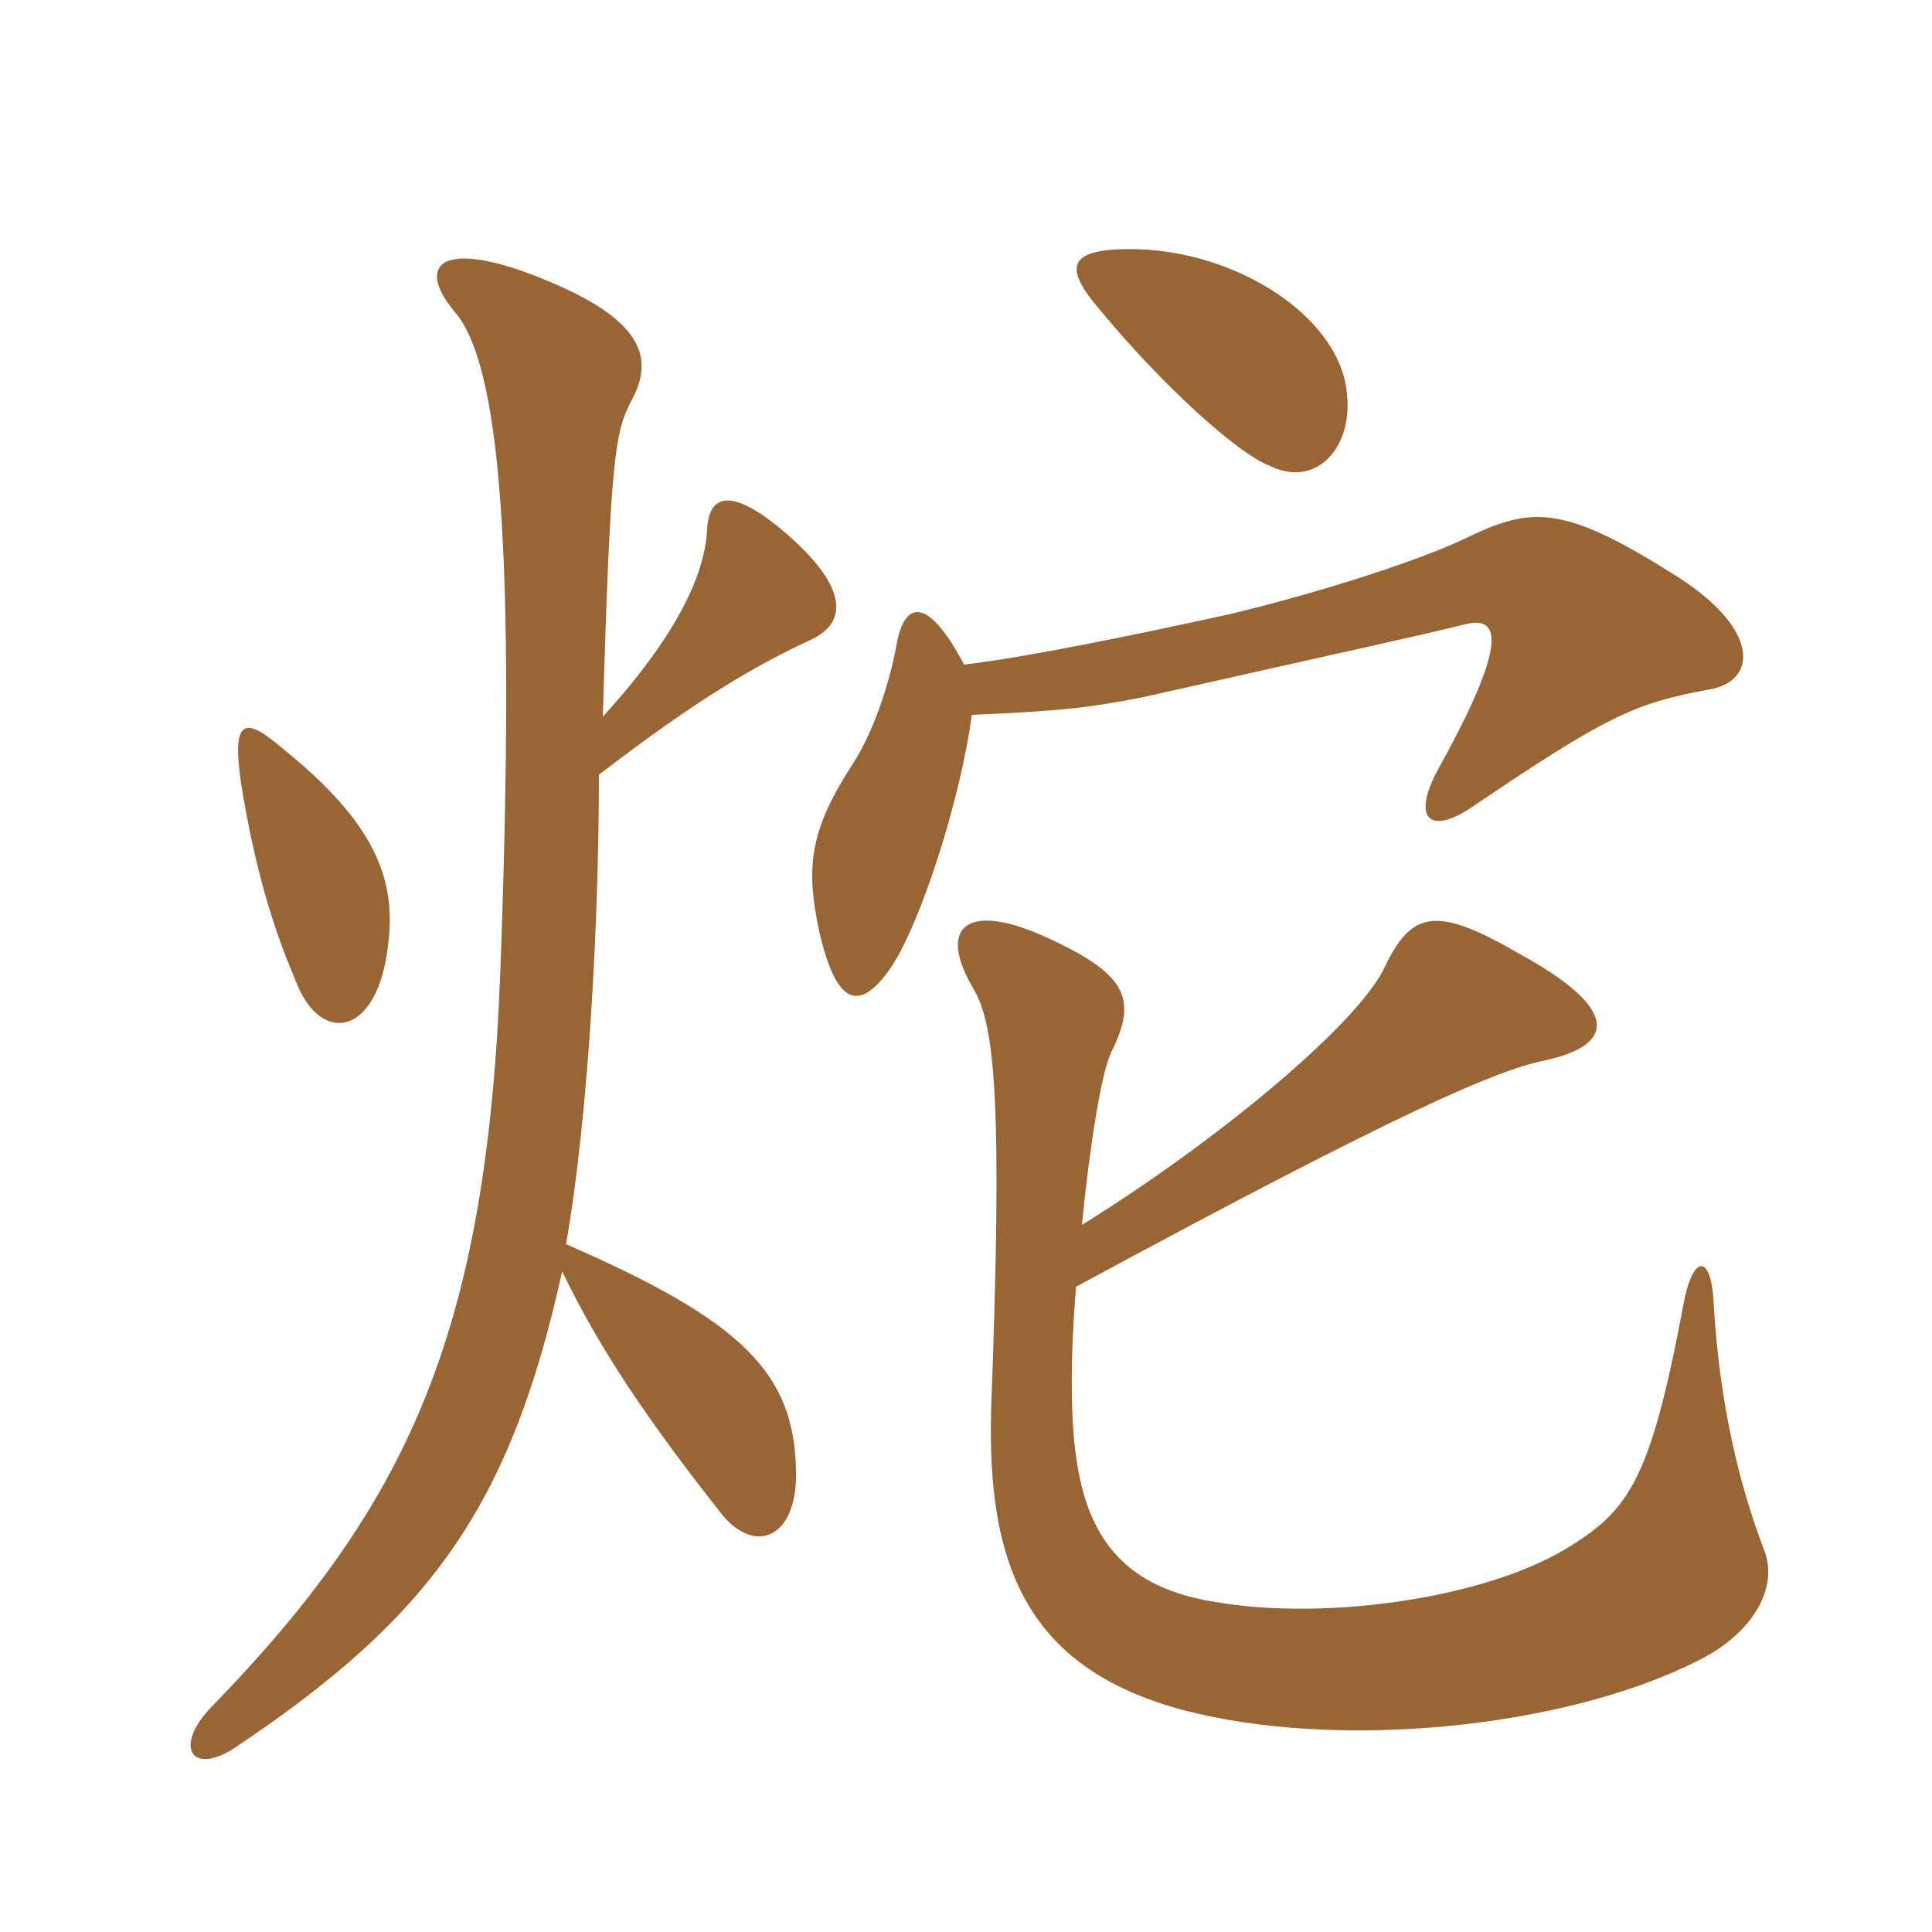 <svg xmlns="http://www.w3.org/2000/svg" xmlns:xlink="http://www.w3.org/1999/xlink" width="150" height="150"><path fill="#996633" padding="10" d="M30.15 73.20C30.75 68.25 29.10 63.90 22.05 58.20C18.75 55.35 17.85 55.80 18.90 61.95C20.10 68.70 21.45 72.60 23.10 76.50C25.05 81.15 29.40 80.40 30.15 73.20ZM46.80 55.65C47.40 35.70 47.70 33.60 49.05 31.05C51 27.45 49.50 24.45 41.25 21.30C34.05 18.60 32.40 20.70 35.25 24.15C38.85 28.20 40.05 42.60 38.85 75.30C37.80 103.65 31.65 116.85 16.35 132.60C13.50 135.60 14.85 137.85 18.15 135.75C33.45 125.55 39.60 117 43.65 98.70C46.50 104.70 50.40 110.40 55.95 117.45C58.50 120.75 61.95 119.55 61.80 114.15C61.65 106.65 57.75 102.60 43.95 96.60C45.75 86.25 46.50 71.10 46.50 60.15C54.30 54.15 58.80 51.60 63 49.65C65.85 48.30 66 45.45 60.30 40.80C56.70 37.95 55.05 38.40 54.90 41.10C54.75 44.25 52.95 48.90 46.80 55.65ZM83.55 99.90C109.05 86.10 116.25 83.10 119.85 82.35C125.55 81.15 125.70 78.30 118.05 74.10C111.60 70.35 109.65 70.65 107.55 75C105.60 79.35 94.65 88.50 84 95.10C84.60 88.95 85.50 83.40 86.25 81.75C88.35 77.55 87.60 75.60 80.85 72.60C75 70.05 72.75 72 75.60 76.80C77.25 79.65 77.85 85.50 76.95 109.50C76.65 121.20 79.50 129.45 91.80 132.75C103.65 135.90 121.20 134.25 131.70 129C136.05 126.90 138.15 123.30 136.95 120.30C135 115.20 133.50 108.90 133.05 101.25C132.90 97.35 131.40 97.20 130.65 101.55C128.10 115.05 126.45 117.30 121.50 120.30C114.90 124.20 102.60 125.85 94.20 124.35C87.75 123.30 84.45 119.85 83.55 113.10C83.10 110.10 83.10 105.15 83.55 99.90ZM104.55 30.30C103.80 24.30 95.40 19.05 87 19.35C82.95 19.50 82.65 20.85 85.35 24C90.30 30 96.15 35.25 98.55 36.15C102.15 37.95 105.15 34.80 104.55 30.30ZM75.45 55.50C82.65 55.20 84.75 54.90 88.65 54.15C105.30 50.40 108.90 49.65 113.85 48.45C116.40 47.85 117.15 49.80 111.75 59.55C109.50 63.60 111 64.95 114.45 62.55C124.65 55.65 126.90 54.60 132.60 53.55C136.50 52.95 136.65 48.90 130.35 44.85C121.65 39.30 119.10 39.30 114.30 41.55C110.40 43.50 102.30 46.05 95.40 47.70C87.15 49.50 79.80 51 74.85 51.60C72 46.20 70.20 46.65 69.60 50.10C69 53.40 67.65 57.15 66.15 59.40C62.85 64.50 62.55 67.35 63.60 72.30C64.95 78.15 66.75 78.60 69.15 75.15C71.40 71.85 74.55 62.25 75.45 55.50Z"/></svg>